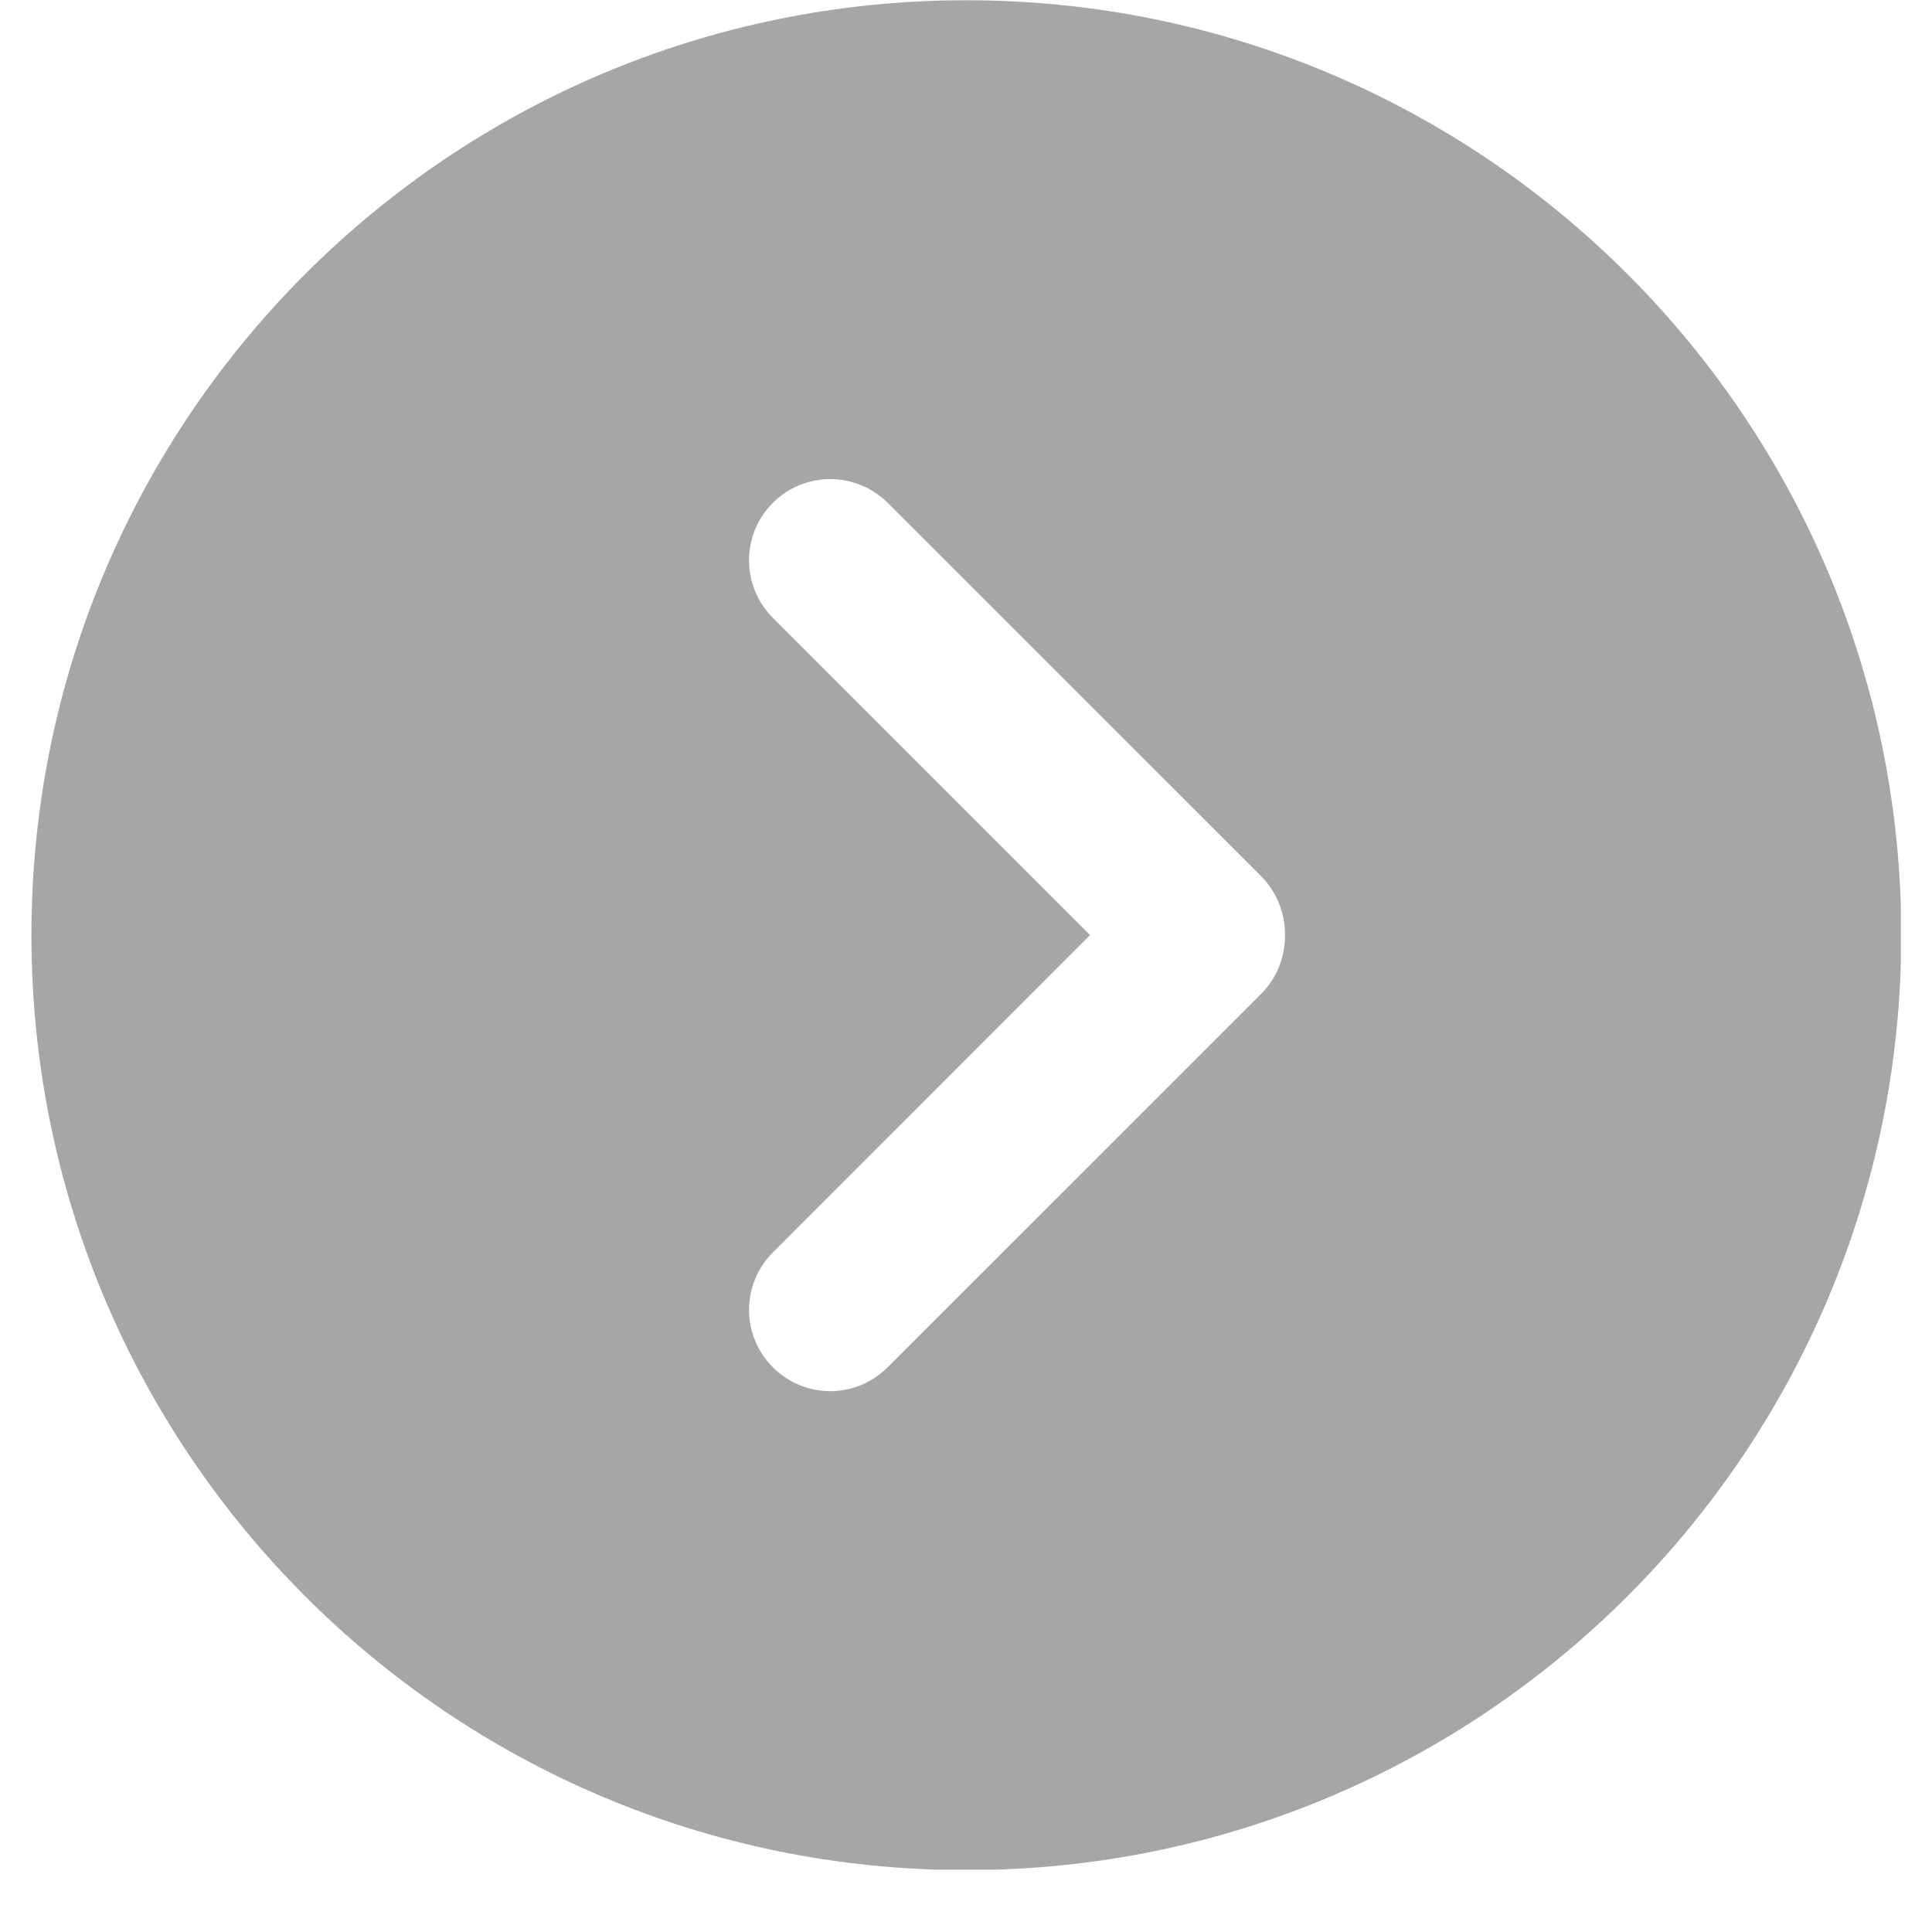 <svg xmlns="http://www.w3.org/2000/svg" xmlns:xlink="http://www.w3.org/1999/xlink" width="40" zoomAndPan="magnify" viewBox="0 0 30 30" height="40" preserveAspectRatio="xMidYMid meet" version="1.0"><defs><clipPath id="212864dbb2"><path d="M 0.484 0 L 29.516 0 L 29.516 29.031 L 0.484 29.031 Z M 0.484 0 " clip-rule="nonzero"/></clipPath></defs><g clip-path="url(#212864dbb2)"><path fill="#a6a6a6" d="M 19.953 14.539 C 19.953 14.871 19.82 15.195 19.586 15.43 L 13.785 21.23 C 13.535 21.477 13.215 21.602 12.891 21.602 C 12.57 21.602 12.246 21.477 12 21.23 C 11.508 20.738 11.508 19.941 12 19.449 L 16.926 14.52 L 12 9.594 C 11.508 9.098 11.508 8.301 12 7.809 C 12.492 7.316 13.289 7.316 13.785 7.809 L 19.586 13.609 C 19.82 13.848 19.953 14.168 19.953 14.5 Z M 15.004 0.004 C 6.984 0.004 0.488 6.504 0.488 14.52 C 0.488 22.539 6.984 29.039 15.004 29.039 C 23.023 29.039 29.523 22.539 29.523 14.52 C 29.523 6.504 23.023 0.004 15.004 0.004 " fill-opacity="1" fill-rule="nonzero"/></g></svg>